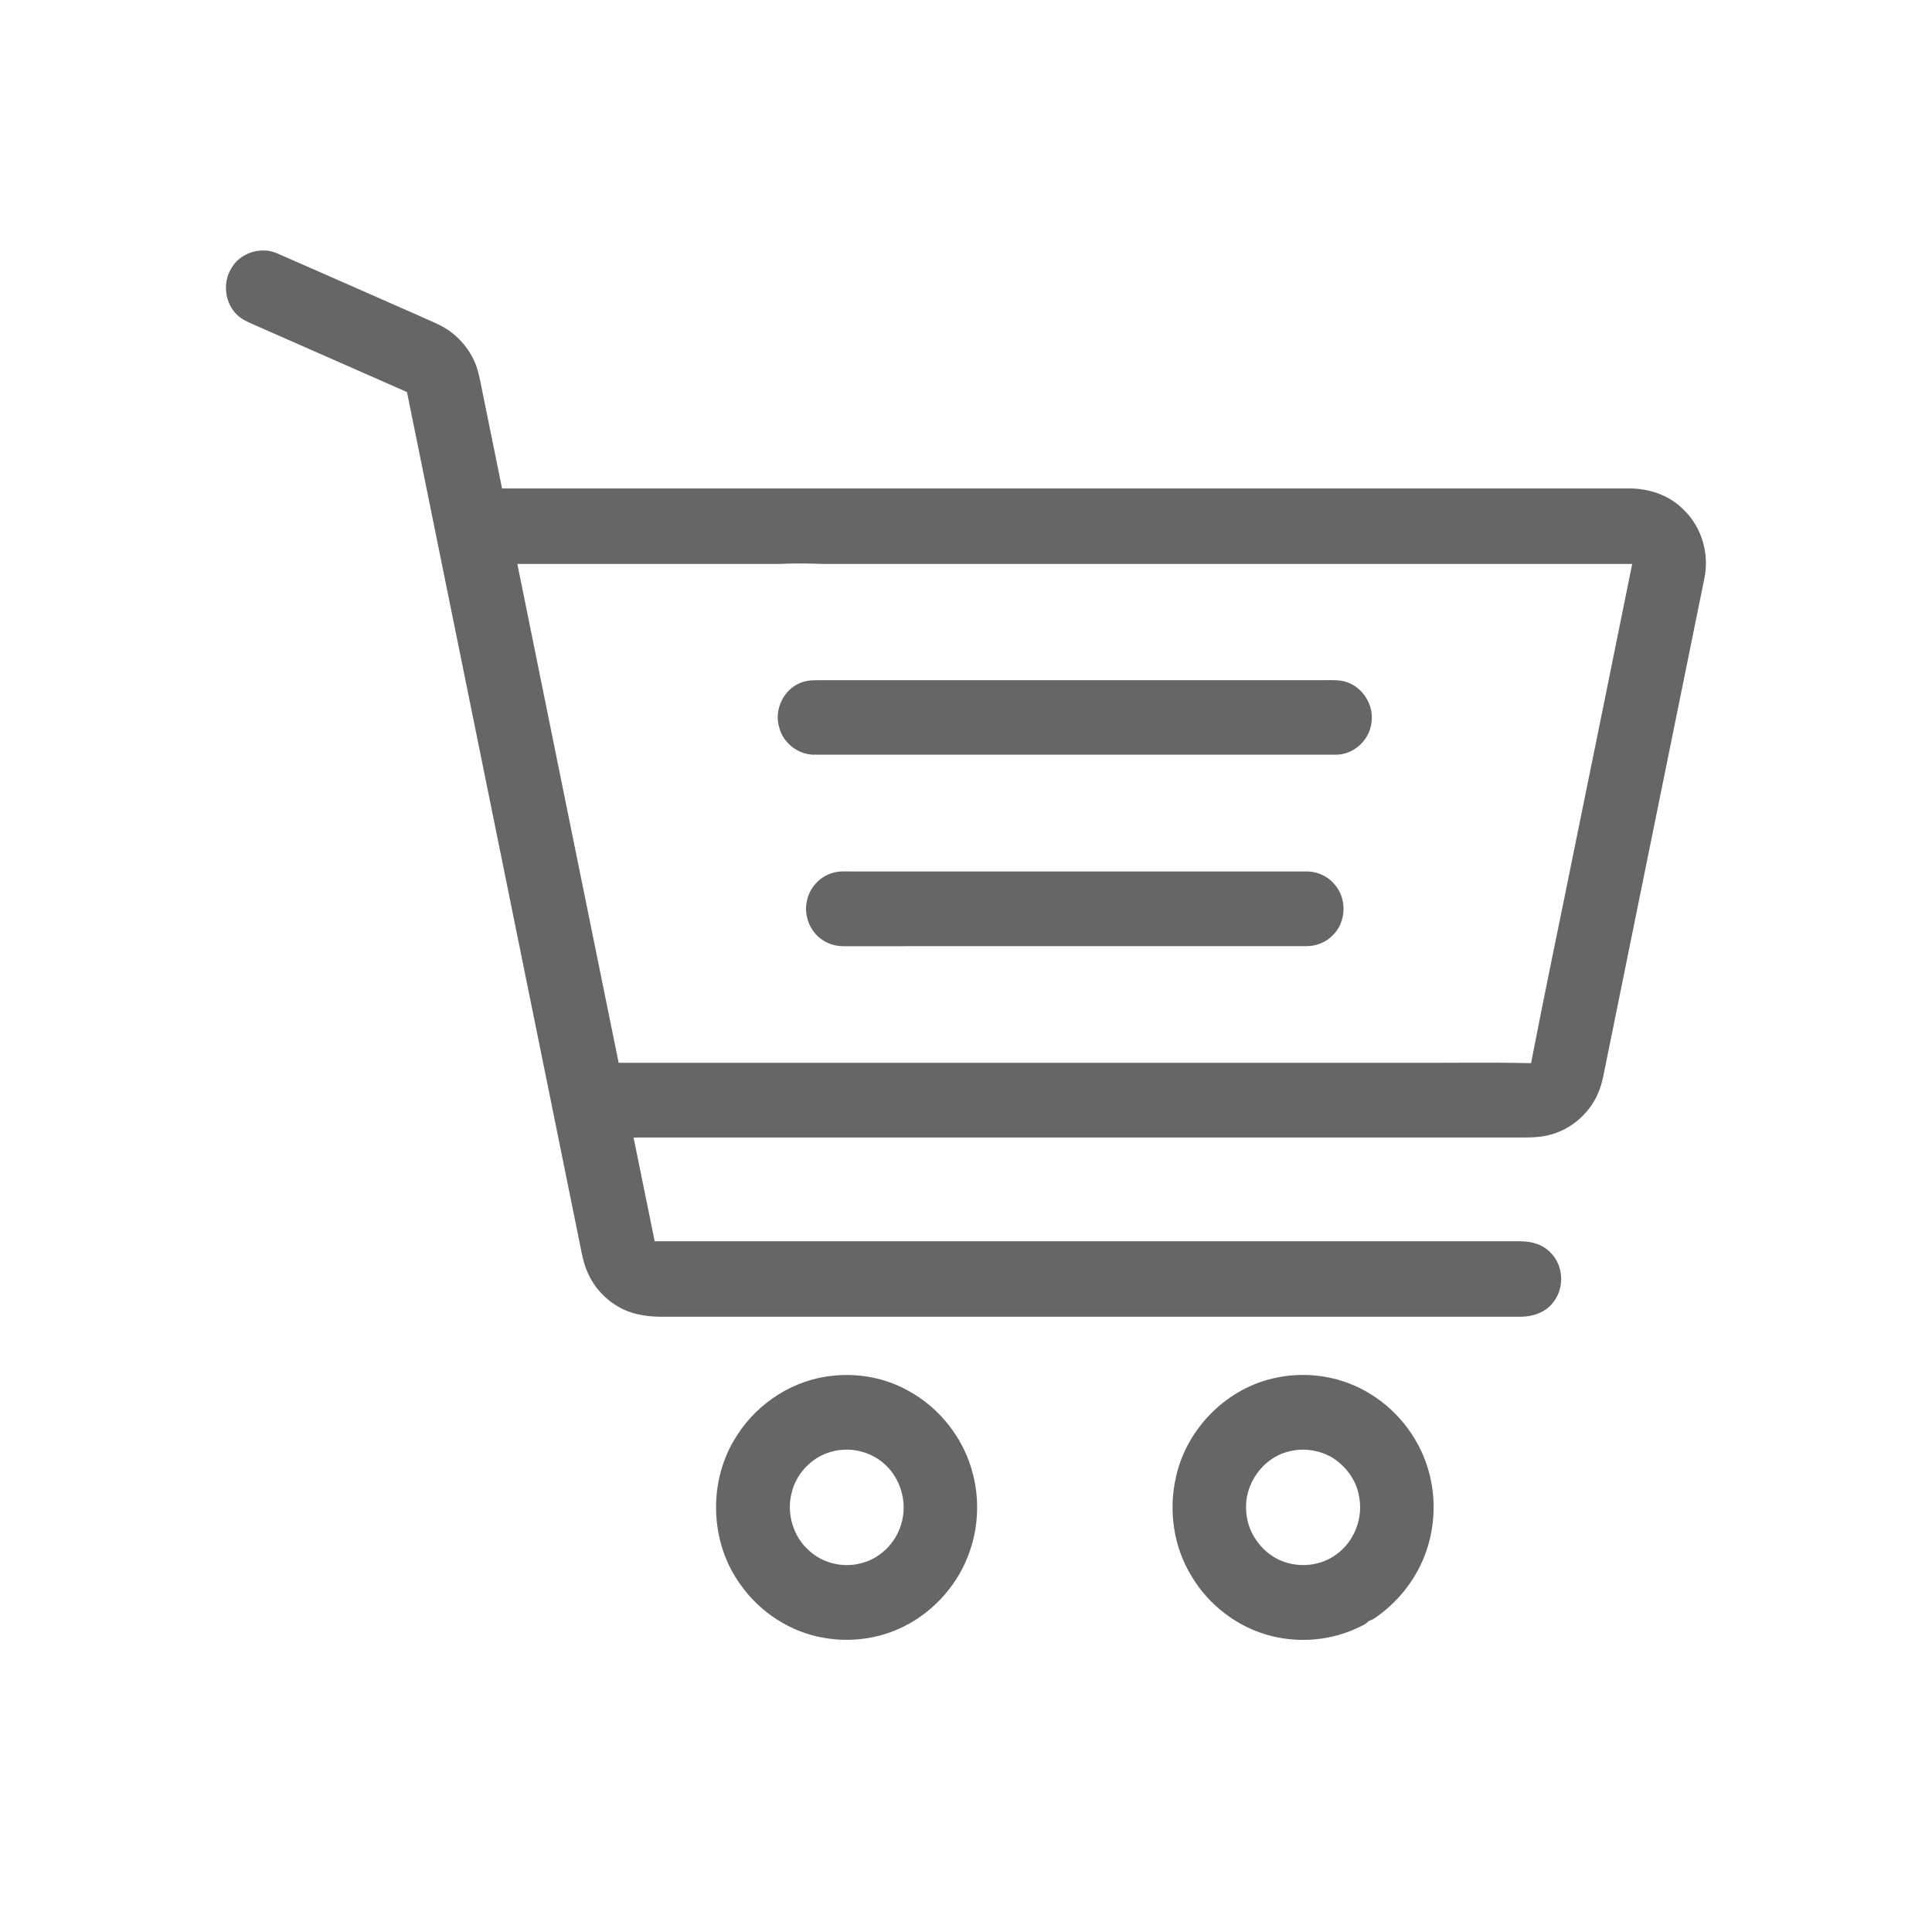 <?xml version="1.0" standalone="no"?><!DOCTYPE svg PUBLIC "-//W3C//DTD SVG 1.1//EN" "http://www.w3.org/Graphics/SVG/1.1/DTD/svg11.dtd"><svg t="1604241533359" class="icon" viewBox="0 0 1024 1024" version="1.1" xmlns="http://www.w3.org/2000/svg" p-id="6398" xmlns:xlink="http://www.w3.org/1999/xlink" width="200" height="200"><defs><style type="text/css"></style></defs><path d="M122.5 142.4c4.5-8.3 15.6-11.9 24.2-8.2 25.7 11.2 51.4 22.6 77.1 33.9 3.6 1.7 7.4 3.1 10.9 5.1 7.6 4.2 13.7 11.1 17.1 19.1 1.9 4.6 2.7 9.6 3.7 14.4 3.6 17.4 7 34.8 10.6 52.2h596.8c10.8-0.2 22 3.5 29.6 11.4 9.6 9.3 13.6 23.5 10.8 36.5-17.3 85.4-34.7 170.8-52 256.1-1 4.7-1.7 9.5-3.3 14-4.2 12.2-14.8 21.9-27.4 24.8-5.8 1.4-11.8 1.2-17.8 1.2h-467c3.8 18.3 7.4 36.7 11.2 55h459c6 0 12.3 1.9 16.3 6.5 6.5 6.9 6.9 18.5 0.9 25.9-4 5.3-10.8 7.6-17.2 7.6H349.9c-7.8-0.1-15.7-1.4-22.5-5.5-6.9-4-12.5-10.2-15.7-17.4-2.4-5-3.3-10.5-4.4-15.9-30.5-150.4-61.1-300.9-91.6-451.3-27-11.9-54-23.8-81.1-35.7-3.1-1.4-6.4-2.7-8.9-5.2-6.4-6-7.9-16.8-3.2-24.5z m151.7 156.5c17.9 88.1 35.7 176.3 53.7 264.4H747c21.5 0.1 43-0.3 64.5 0.2 7.5-38.9 15.7-77.6 23.5-116.4 10.1-49.4 20.1-98.8 30.1-148.2H436c-7.7-0.3-15.3-0.4-23 0H274.2z" p-id="6399" fill="#666666"></path><path d="M425.4 361.5c3.4-1.2 7-0.9 10.6-1h265.9c4.1 0 8.4-0.3 12.4 1.2 8.4 3.1 14 12.4 12.6 21.3-1 9.3-9.5 17.1-18.9 17H432.1c-8.6 0.3-16.8-5.9-19-14.1-3.2-9.8 2.5-21.3 12.3-24.4zM441.5 462.6c3.4-1 7-0.7 10.5-0.7h240c6.3-0.2 12.5 2.8 16.2 7.9 5.7 7.4 5.1 19-1.6 25.7-3.7 4-9.2 6.1-14.6 6H447c-3.9 0-7.9-1.1-11.2-3.4-6.6-4.4-9.9-13-8.1-20.7 1.4-7 6.9-12.9 13.8-14.8zM442.1 729.1c13.4-1.3 27.1 1.3 38.9 7.8 17.2 9.2 30.2 25.9 34.8 44.9 3.3 13.2 2.7 27.2-1.7 40.1-5.8 17.3-18.8 32.1-35.1 40.2-13 6.5-28 8.5-42.3 6-17.6-3-33.7-13.4-44-27.9-16.8-22.8-17.6-55.9-2-79.5 11.2-17.6 30.6-29.8 51.4-31.6z m-1.7 40.4c-10.3 2.9-18.6 11.7-20.9 22.1-2.7 10.8 1 23.1 9.5 30.4 7.1 6.5 17.5 9 26.8 6.7 10.4-2.3 19-10.8 21.9-21 3.5-11.6-0.5-25-9.9-32.6-7.5-6.2-18.1-8.3-27.4-5.6zM677 730.1c16.7-3.4 34.6-0.4 49.1 8.6 15.7 9.5 27.4 25.4 31.7 43.2 3.5 14.2 2.5 29.5-2.9 43.1-5.3 13.4-14.8 25-26.8 33-0.9 0.5-1.8 0.9-2.7 1.2-1.3 1.6-3.2 2.3-5 3.2-14.3 7-31.2 8.6-46.6 4.7-17.5-4.4-33-16.1-42.2-31.6-9.6-15.5-12.4-34.9-8.3-52.7 5.7-26 27.5-47.7 53.7-52.7z m5.4 39.4c-13.5 3.6-23 17.5-21.9 31.3 0.5 11 7.6 21.4 17.6 26 8.5 3.9 18.8 3.6 27-0.9 11.2-6 17.5-19.3 15.4-31.8-1.2-9.1-7-17.1-14.8-21.8-7.1-4-15.6-5-23.3-2.8z" p-id="6400" fill="#666666"></path></svg>